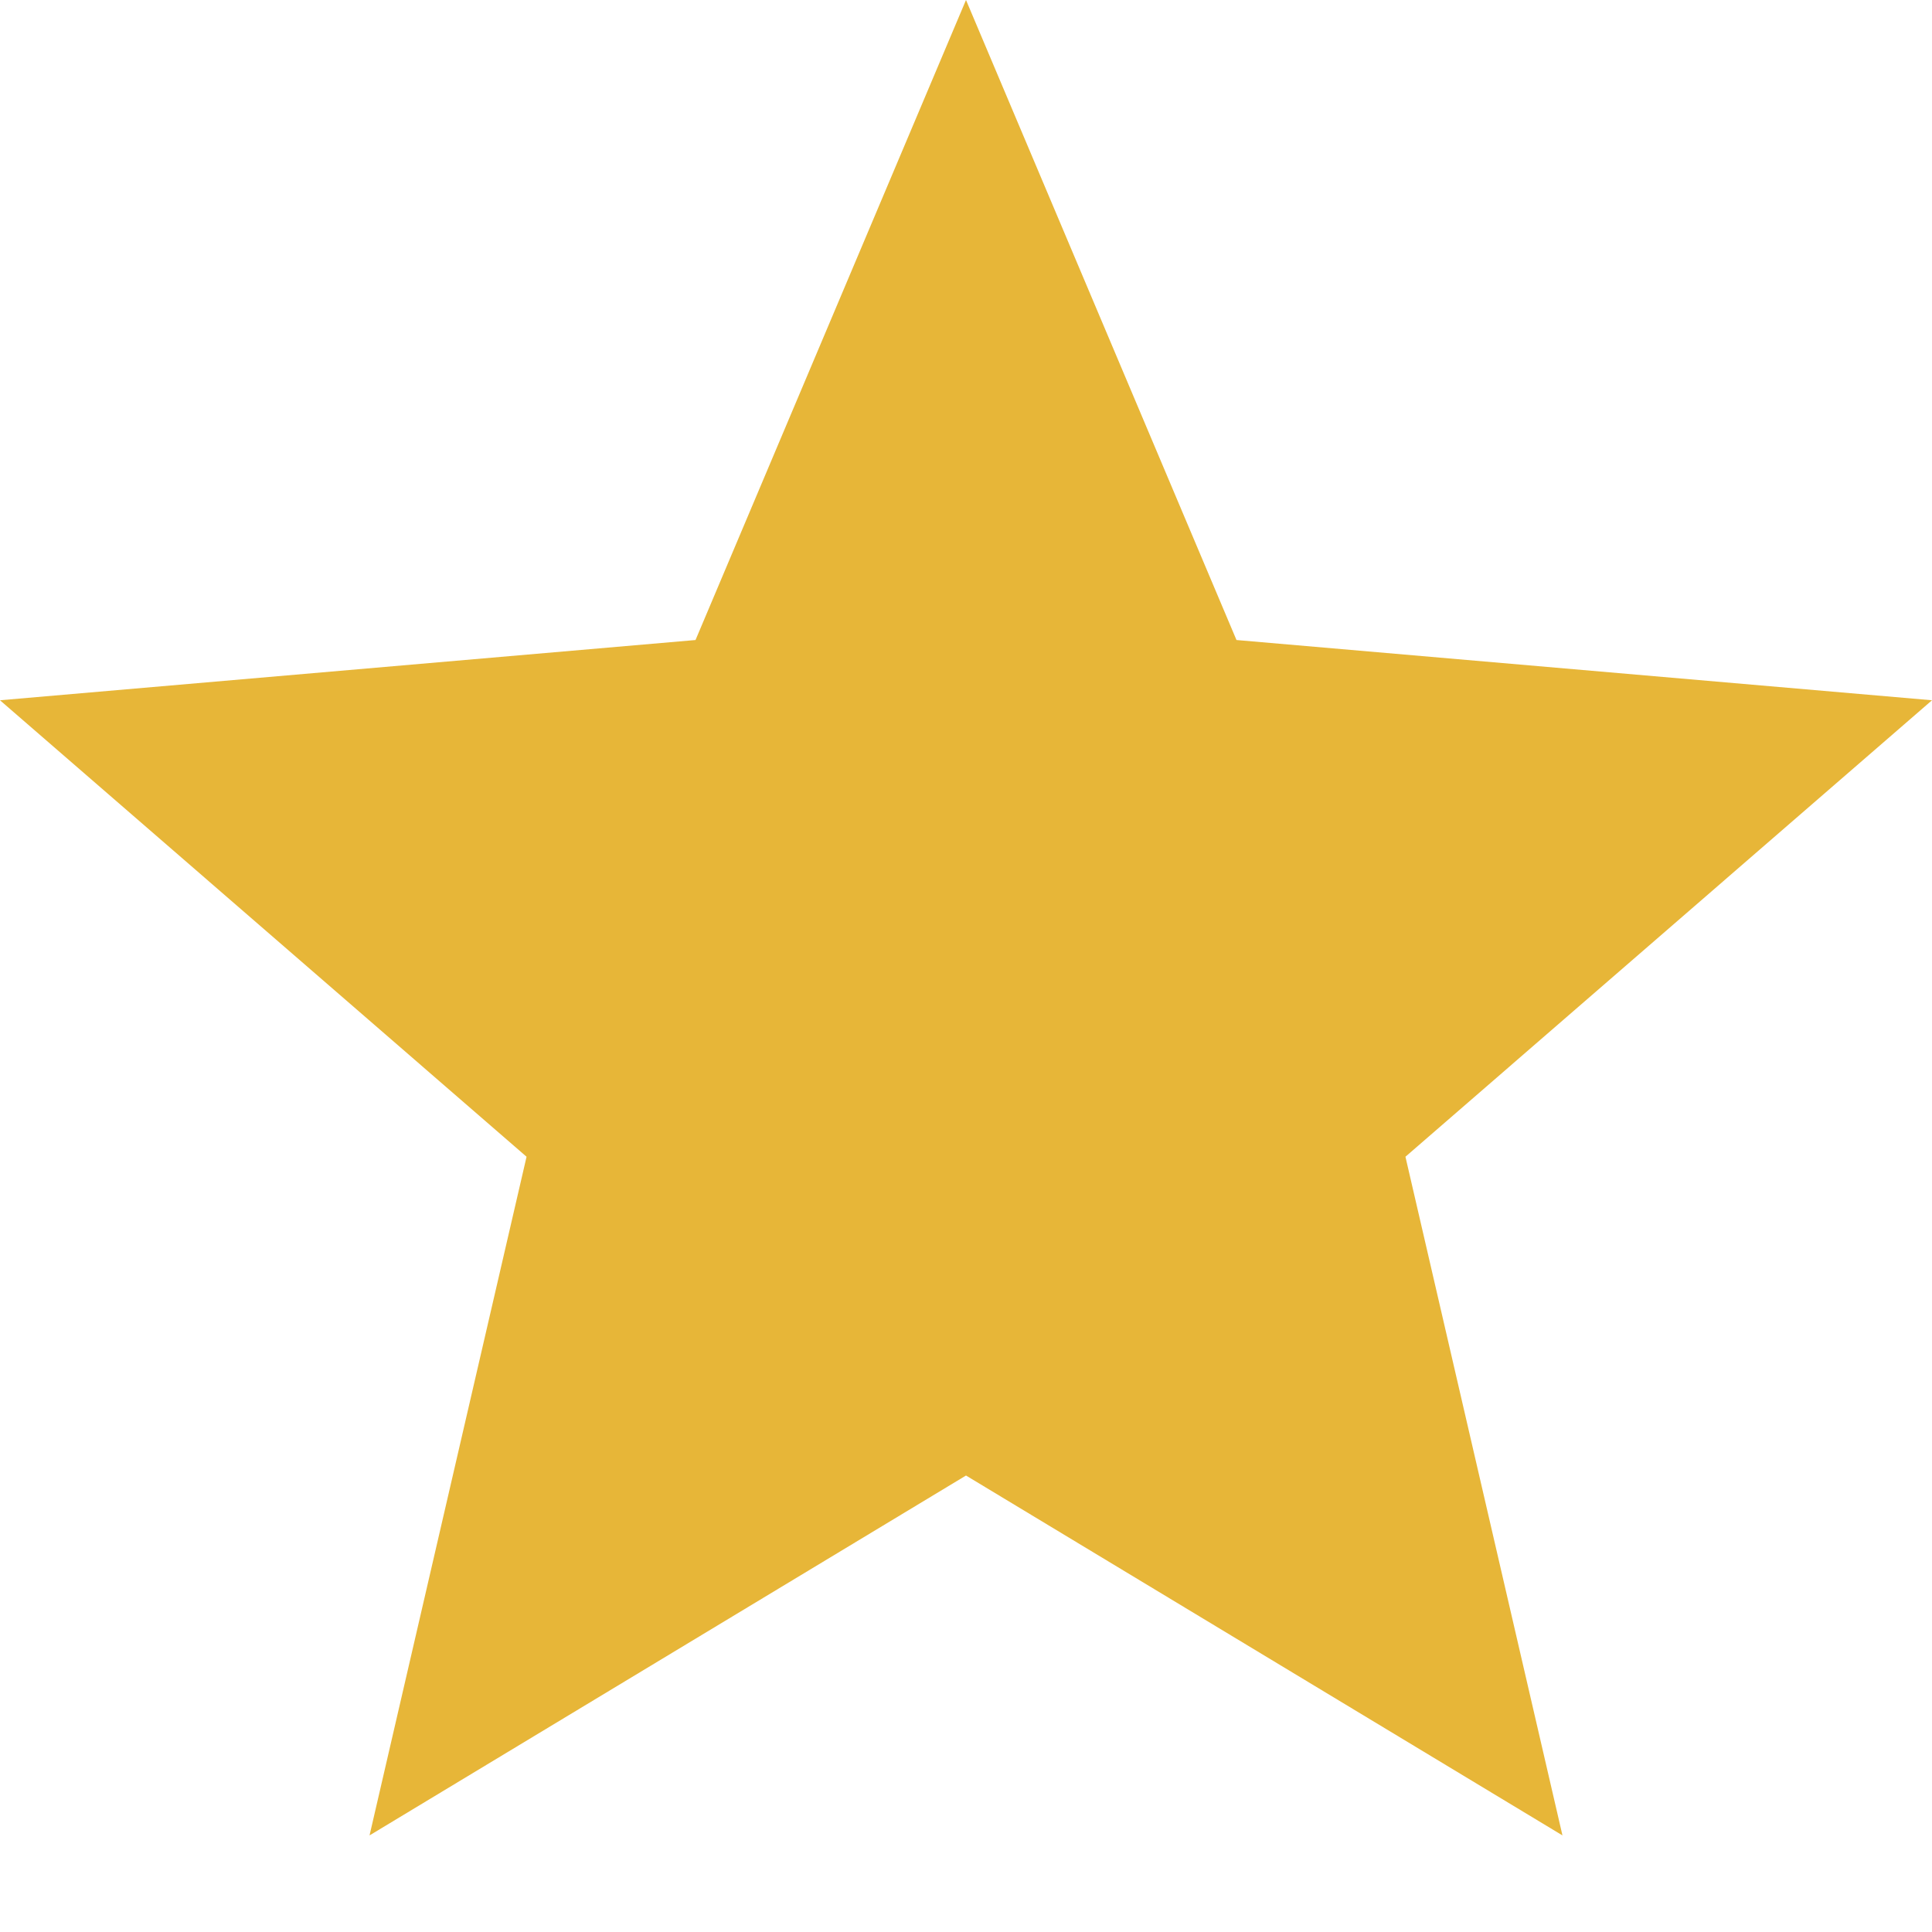 <svg width="11" height="11" viewBox="0 0 11 11" fill="none" xmlns="http://www.w3.org/2000/svg">
<path d="M2.104 10.45L2.998 6.586L0 3.987L3.96 3.644L5.5 0L7.04 3.644L11 3.987L8.002 6.586L8.896 10.45L5.5 8.401L2.104 10.45Z" fill="#E7B638"/>
</svg>
